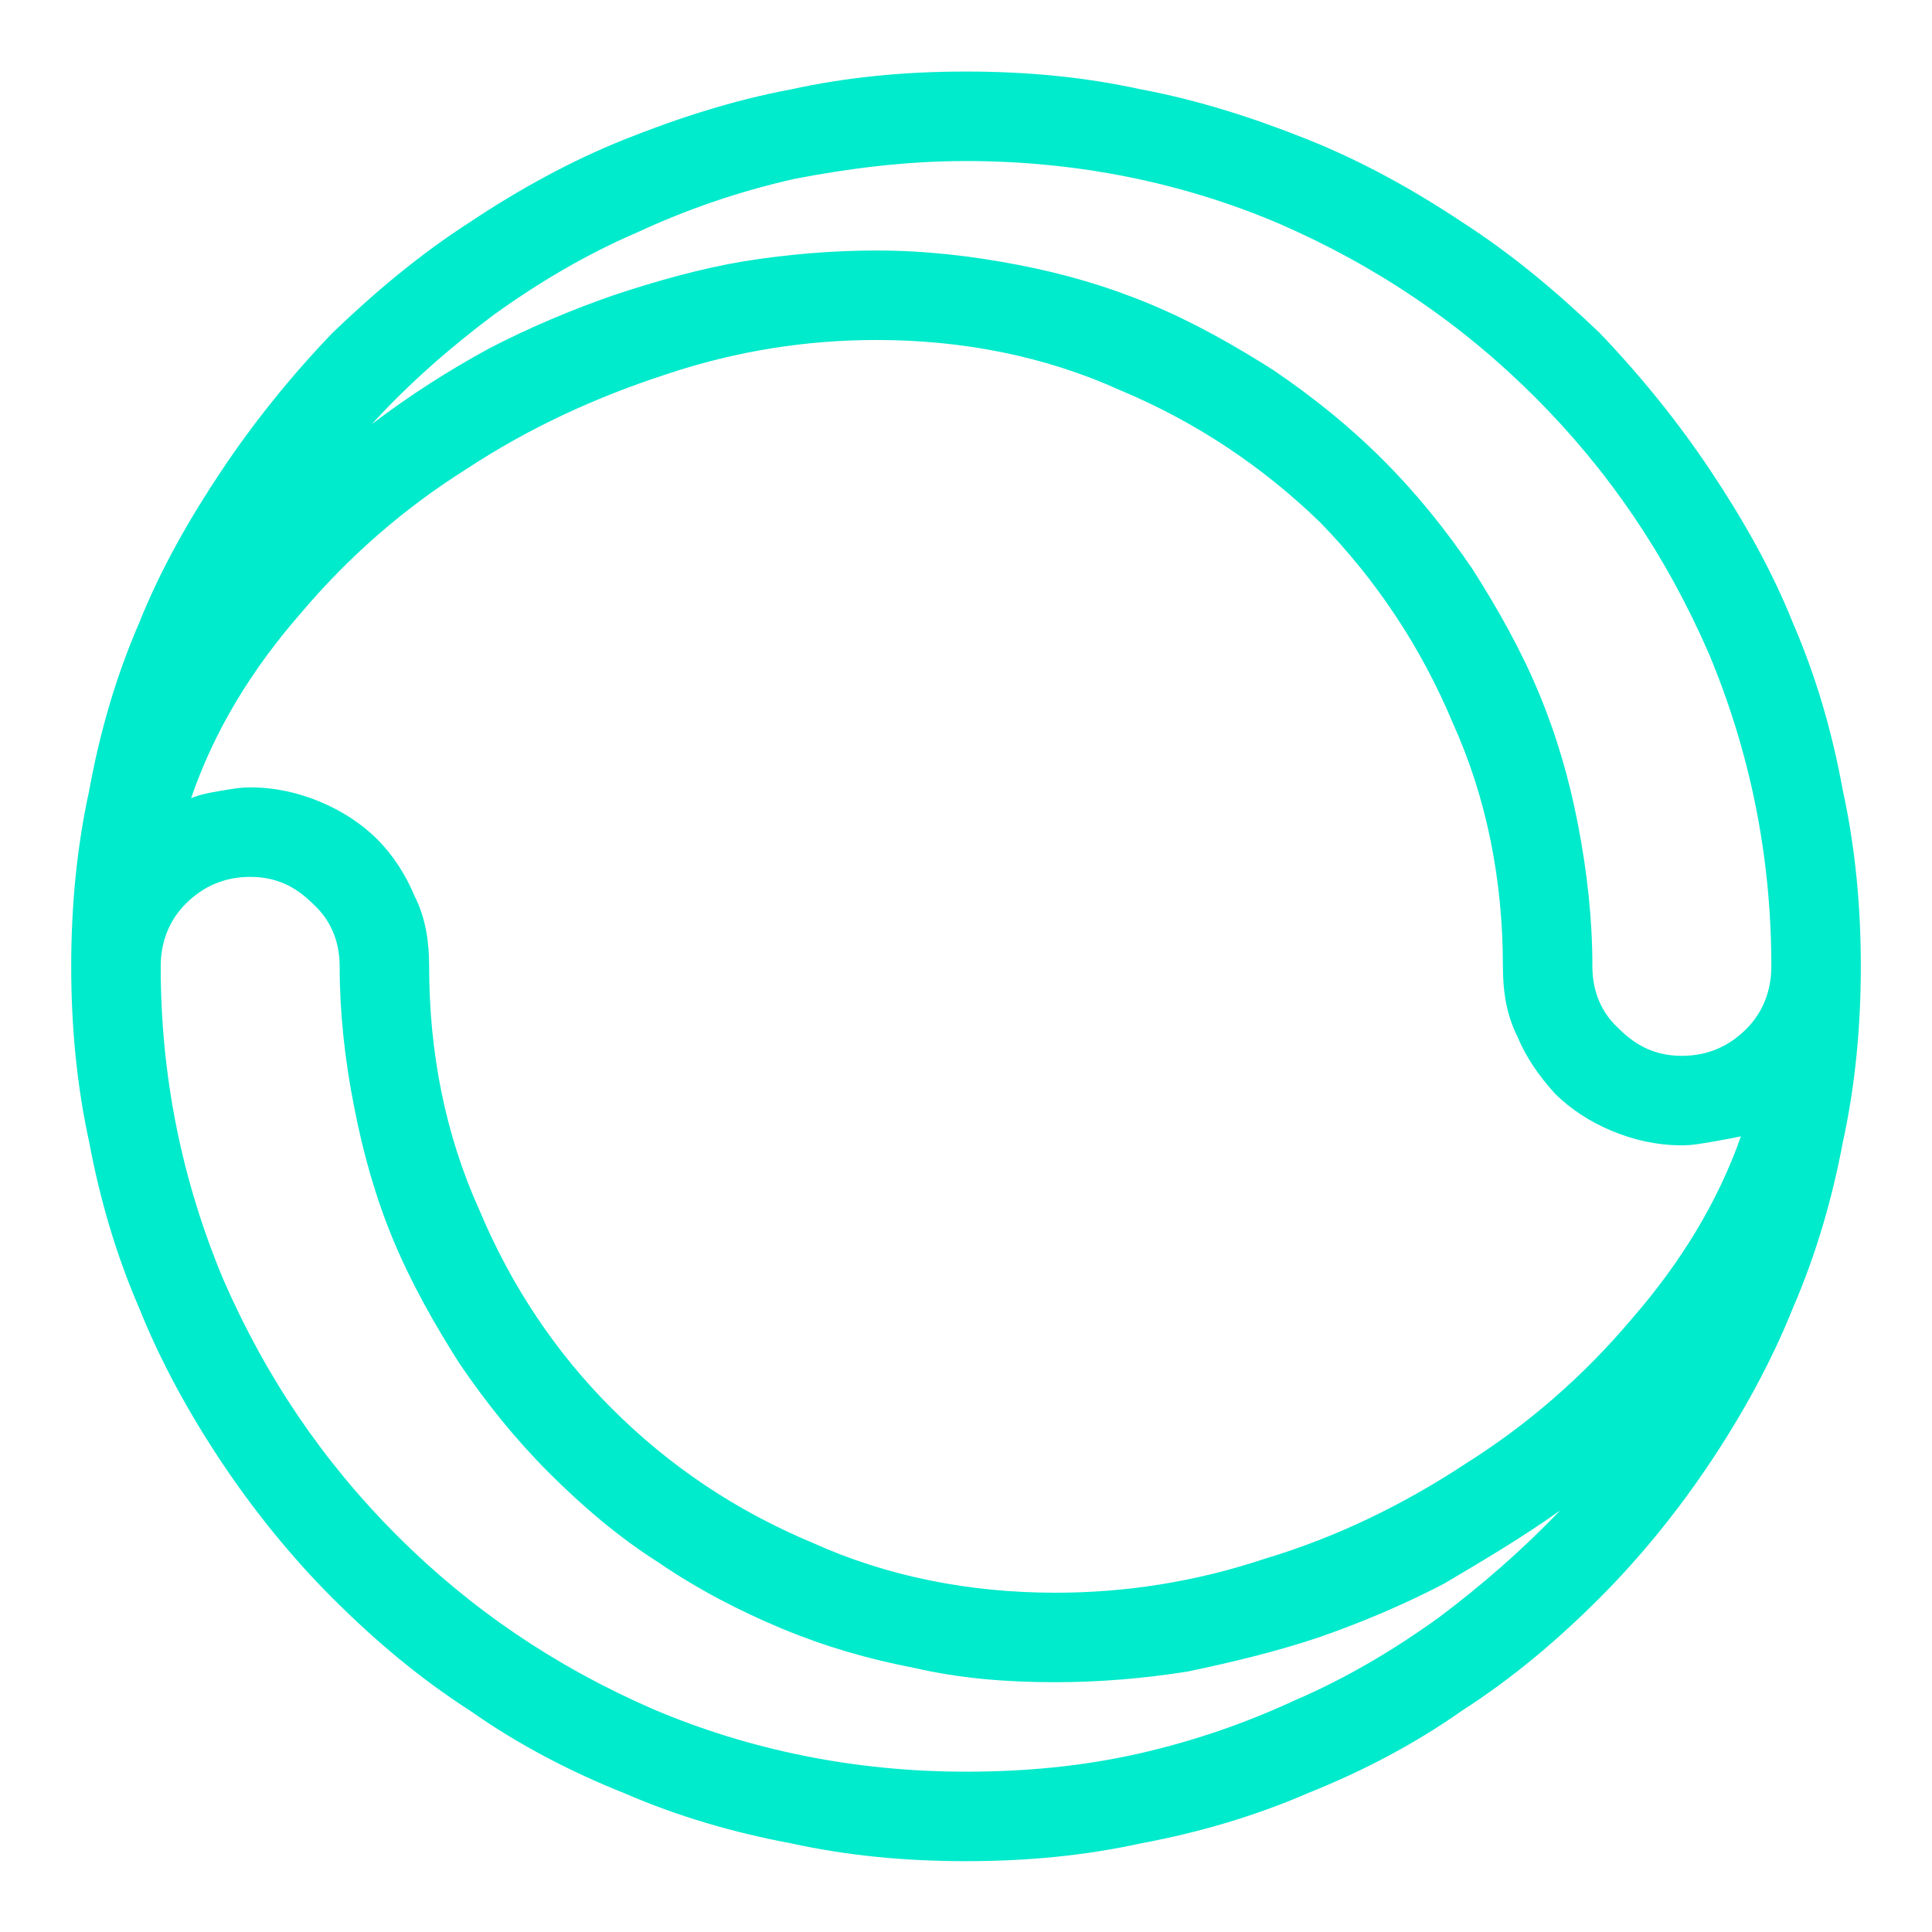 <?xml version="1.0" encoding="UTF-8" standalone="no"?>
<!DOCTYPE svg PUBLIC "-//W3C//DTD SVG 1.1//EN" "http://www.w3.org/Graphics/SVG/1.1/DTD/svg11.dtd">
<svg width="100%" height="100%" viewBox="0 0 50 50" version="1.1" xmlns="http://www.w3.org/2000/svg" xmlns:xlink="http://www.w3.org/1999/xlink" xml:space="preserve" xmlns:serif="http://www.serif.com/" style="fill-rule:evenodd;clip-rule:evenodd;stroke-linejoin:round;stroke-miterlimit:1.414;">
    <g transform="matrix(46.315,0,0,46.315,1.843,45.851)">
        <path d="M0.854,-0.804C0.83,-0.827 0.805,-0.848 0.777,-0.866C0.75,-0.884 0.721,-0.9 0.691,-0.912C0.661,-0.924 0.63,-0.934 0.598,-0.94C0.566,-0.947 0.534,-0.95 0.5,-0.95C0.466,-0.95 0.434,-0.947 0.402,-0.94C0.37,-0.934 0.339,-0.924 0.309,-0.912C0.279,-0.9 0.25,-0.884 0.223,-0.866C0.195,-0.848 0.17,-0.827 0.146,-0.804C0.123,-0.78 0.102,-0.754 0.084,-0.727C0.066,-0.7 0.05,-0.672 0.038,-0.642C0.025,-0.612 0.016,-0.581 0.01,-0.548C0.003,-0.516 0,-0.483 0,-0.45C0,-0.417 0.003,-0.384 0.01,-0.352C0.016,-0.32 0.025,-0.289 0.038,-0.259C0.05,-0.229 0.066,-0.2 0.084,-0.173C0.102,-0.146 0.123,-0.12 0.146,-0.097C0.17,-0.073 0.195,-0.052 0.223,-0.034C0.25,-0.015 0.279,0 0.309,0.012C0.339,0.025 0.37,0.034 0.402,0.04C0.434,0.047 0.466,0.05 0.5,0.05C0.534,0.05 0.566,0.047 0.598,0.04C0.63,0.034 0.661,0.025 0.691,0.012C0.721,0 0.75,-0.015 0.777,-0.034C0.805,-0.052 0.83,-0.073 0.854,-0.097C0.877,-0.12 0.898,-0.146 0.916,-0.173C0.934,-0.2 0.95,-0.229 0.962,-0.259C0.975,-0.289 0.984,-0.32 0.99,-0.352C0.997,-0.384 1,-0.417 1,-0.45C1,-0.483 0.997,-0.516 0.99,-0.548C0.984,-0.581 0.975,-0.612 0.962,-0.642C0.95,-0.672 0.934,-0.7 0.916,-0.727C0.898,-0.754 0.877,-0.78 0.854,-0.804ZM0.1,-0.55C0.094,-0.55 0.089,-0.549 0.083,-0.548C0.077,-0.547 0.072,-0.546 0.067,-0.544C0.08,-0.582 0.101,-0.616 0.128,-0.647C0.155,-0.679 0.186,-0.706 0.221,-0.728C0.256,-0.751 0.293,-0.768 0.333,-0.781C0.372,-0.794 0.411,-0.8 0.45,-0.8C0.498,-0.8 0.544,-0.791 0.586,-0.772C0.629,-0.754 0.666,-0.729 0.698,-0.698C0.729,-0.666 0.754,-0.629 0.772,-0.586C0.791,-0.544 0.8,-0.498 0.8,-0.45C0.8,-0.436 0.802,-0.423 0.808,-0.411C0.813,-0.399 0.82,-0.389 0.829,-0.379C0.838,-0.37 0.849,-0.363 0.861,-0.358C0.873,-0.353 0.886,-0.35 0.9,-0.35C0.906,-0.35 0.911,-0.351 0.917,-0.352C0.923,-0.353 0.928,-0.354 0.933,-0.355C0.92,-0.318 0.899,-0.284 0.872,-0.253C0.845,-0.221 0.814,-0.194 0.779,-0.172C0.744,-0.149 0.707,-0.131 0.667,-0.119C0.628,-0.106 0.589,-0.1 0.55,-0.1C0.502,-0.1 0.456,-0.109 0.414,-0.128C0.371,-0.146 0.334,-0.171 0.302,-0.203C0.271,-0.234 0.246,-0.271 0.228,-0.314C0.209,-0.356 0.2,-0.402 0.2,-0.45C0.2,-0.464 0.198,-0.477 0.192,-0.489C0.187,-0.501 0.18,-0.512 0.171,-0.521C0.162,-0.53 0.151,-0.537 0.139,-0.542C0.127,-0.547 0.114,-0.55 0.1,-0.55ZM0.5,-0.9C0.562,-0.9 0.621,-0.888 0.675,-0.865C0.73,-0.841 0.777,-0.809 0.818,-0.768C0.859,-0.727 0.891,-0.68 0.915,-0.625C0.938,-0.57 0.95,-0.512 0.95,-0.45C0.95,-0.436 0.945,-0.424 0.936,-0.415C0.926,-0.405 0.914,-0.4 0.9,-0.4C0.886,-0.4 0.875,-0.405 0.865,-0.415C0.855,-0.424 0.85,-0.436 0.85,-0.45C0.85,-0.477 0.847,-0.503 0.842,-0.529C0.837,-0.555 0.83,-0.579 0.82,-0.603C0.81,-0.627 0.797,-0.65 0.783,-0.672C0.768,-0.694 0.752,-0.714 0.733,-0.733C0.714,-0.752 0.694,-0.768 0.672,-0.783C0.65,-0.797 0.627,-0.81 0.603,-0.82C0.579,-0.83 0.555,-0.837 0.529,-0.842C0.503,-0.847 0.477,-0.85 0.45,-0.85C0.426,-0.85 0.401,-0.848 0.376,-0.844C0.352,-0.84 0.327,-0.833 0.303,-0.825C0.28,-0.817 0.256,-0.807 0.233,-0.795C0.211,-0.783 0.189,-0.769 0.168,-0.753C0.189,-0.776 0.212,-0.796 0.236,-0.814C0.261,-0.832 0.288,-0.848 0.316,-0.86C0.344,-0.873 0.373,-0.883 0.404,-0.89C0.435,-0.896 0.467,-0.9 0.5,-0.9ZM0.5,0C0.438,0 0.379,-0.012 0.325,-0.035C0.27,-0.059 0.223,-0.091 0.182,-0.132C0.141,-0.173 0.109,-0.22 0.085,-0.275C0.062,-0.33 0.05,-0.388 0.05,-0.45C0.05,-0.464 0.055,-0.476 0.064,-0.485C0.074,-0.495 0.086,-0.5 0.1,-0.5C0.114,-0.5 0.125,-0.495 0.135,-0.485C0.145,-0.476 0.15,-0.464 0.15,-0.45C0.15,-0.424 0.153,-0.397 0.158,-0.372C0.163,-0.346 0.17,-0.321 0.18,-0.297C0.19,-0.273 0.203,-0.25 0.217,-0.228C0.232,-0.206 0.248,-0.186 0.267,-0.167C0.286,-0.148 0.306,-0.131 0.328,-0.117C0.35,-0.102 0.373,-0.09 0.397,-0.08C0.421,-0.07 0.445,-0.063 0.471,-0.058C0.497,-0.052 0.523,-0.05 0.55,-0.05C0.574,-0.05 0.599,-0.052 0.624,-0.056C0.648,-0.061 0.673,-0.067 0.697,-0.075C0.72,-0.083 0.744,-0.093 0.767,-0.105C0.789,-0.118 0.811,-0.131 0.832,-0.146C0.811,-0.124 0.788,-0.104 0.764,-0.086C0.739,-0.068 0.712,-0.052 0.684,-0.04C0.656,-0.027 0.627,-0.017 0.596,-0.01C0.565,-0.003 0.533,0 0.5,0Z" style="fill:rgb(0,234,204);fill-rule:nonzero;"/>
    </g>
</svg>
